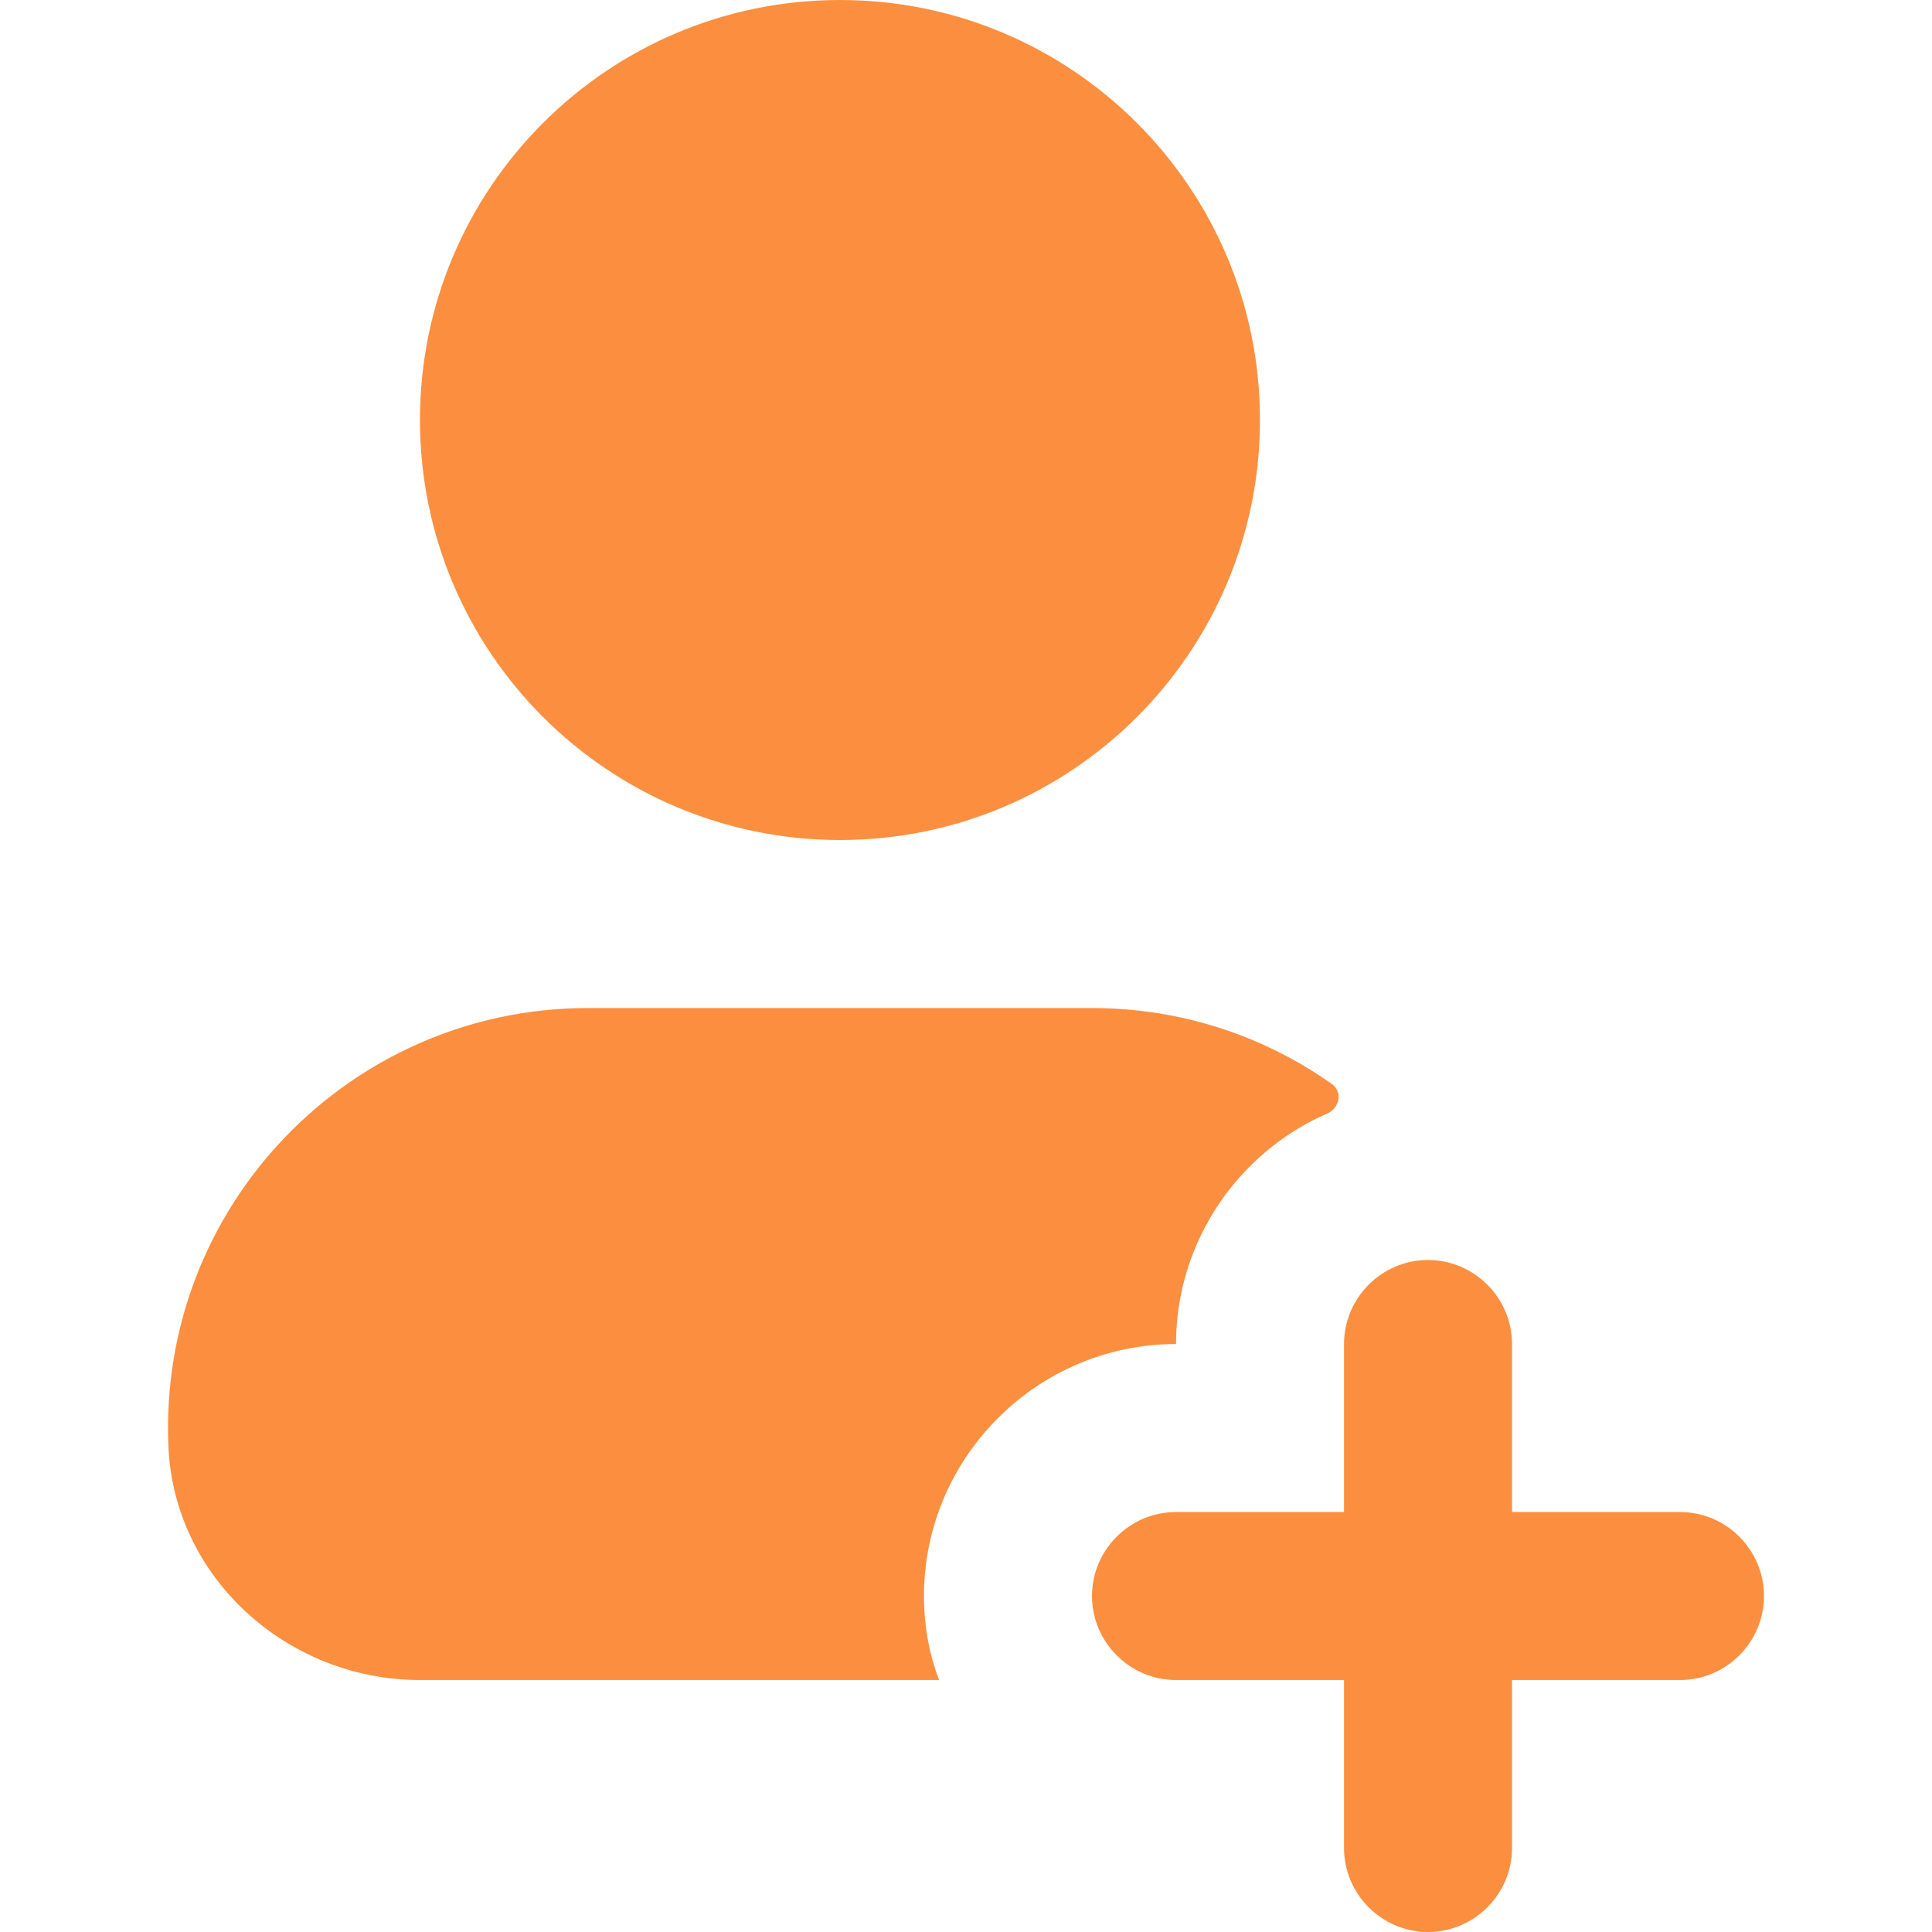 <svg width="24" height="24" viewBox="0 0 24 24" fill="none" xmlns="http://www.w3.org/2000/svg">
<g clip-path="url(#clip0_37302_33701)">
<path d="M10.435 10.435C13.316 10.435 15.652 8.099 15.652 5.217C15.652 2.336 13.316 0 10.435 0C7.553 0 5.217 2.336 5.217 5.217C5.217 8.099 7.553 10.435 10.435 10.435Z" fill="#FB8F3F"/>
<path d="M16.489 13.832C15.384 14.312 14.609 15.422 14.609 16.696C12.887 16.696 11.478 18.104 11.478 19.826C11.478 20.191 11.541 20.546 11.666 20.87H5.217C3.578 20.87 2.162 19.606 2.092 17.969C1.964 14.985 4.348 12.522 7.304 12.522H13.565C14.669 12.522 15.7 12.868 16.545 13.466C16.681 13.562 16.641 13.766 16.489 13.832Z" fill="#FB8F3F"/>
<path d="M21.913 19.826C21.913 20.4 21.444 20.87 20.87 20.87H18.783V22.957C18.783 23.53 18.313 24 17.739 24C17.165 24 16.696 23.53 16.696 22.957V20.87H14.609C14.035 20.87 13.565 20.4 13.565 19.826C13.565 19.252 14.035 18.783 14.609 18.783H16.696V16.696C16.696 16.122 17.165 15.652 17.739 15.652C18.313 15.652 18.783 16.122 18.783 16.696V18.783H20.87C21.444 18.783 21.913 19.252 21.913 19.826Z" fill="#FB8F3F"/>
</g>
<defs>
<clipPath id="clip0_37302_33701">
<rect width="24" height="24" fill="white"/>
</clipPath>
</defs>
</svg>
